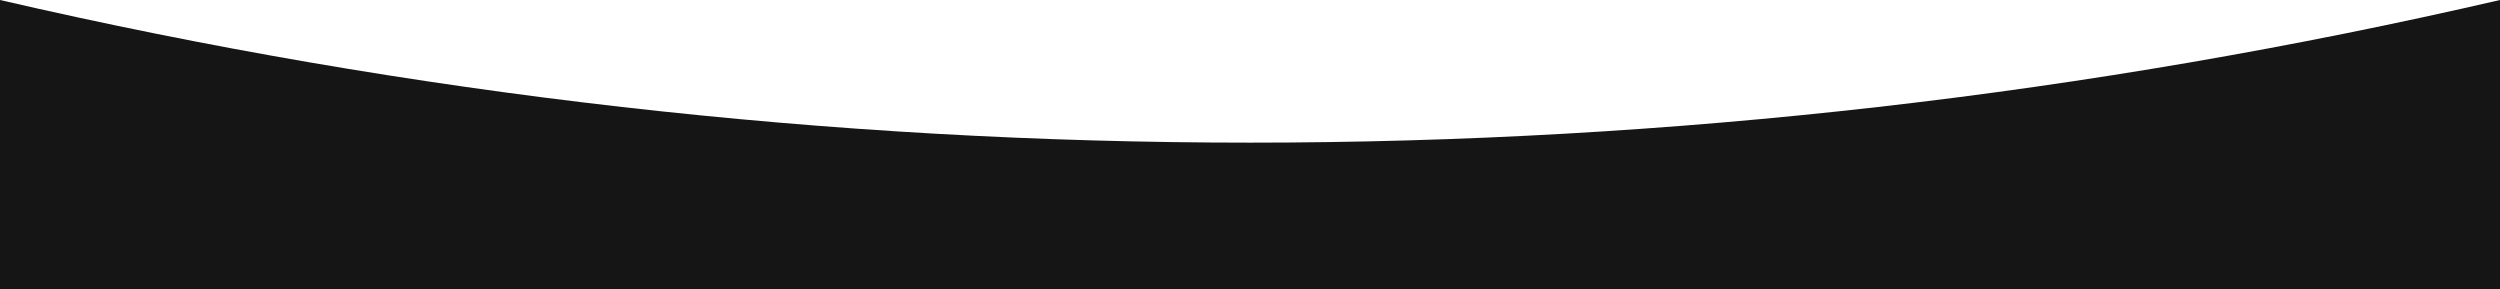 <?xml version="1.0" encoding="UTF-8"?> <svg xmlns="http://www.w3.org/2000/svg" width="320" height="37" viewBox="0 0 320 37" fill="none"> <path d="M0 0V0C105.278 24.345 214.722 24.345 320 0V0V37H0V0Z" fill="#151515"></path> </svg> 